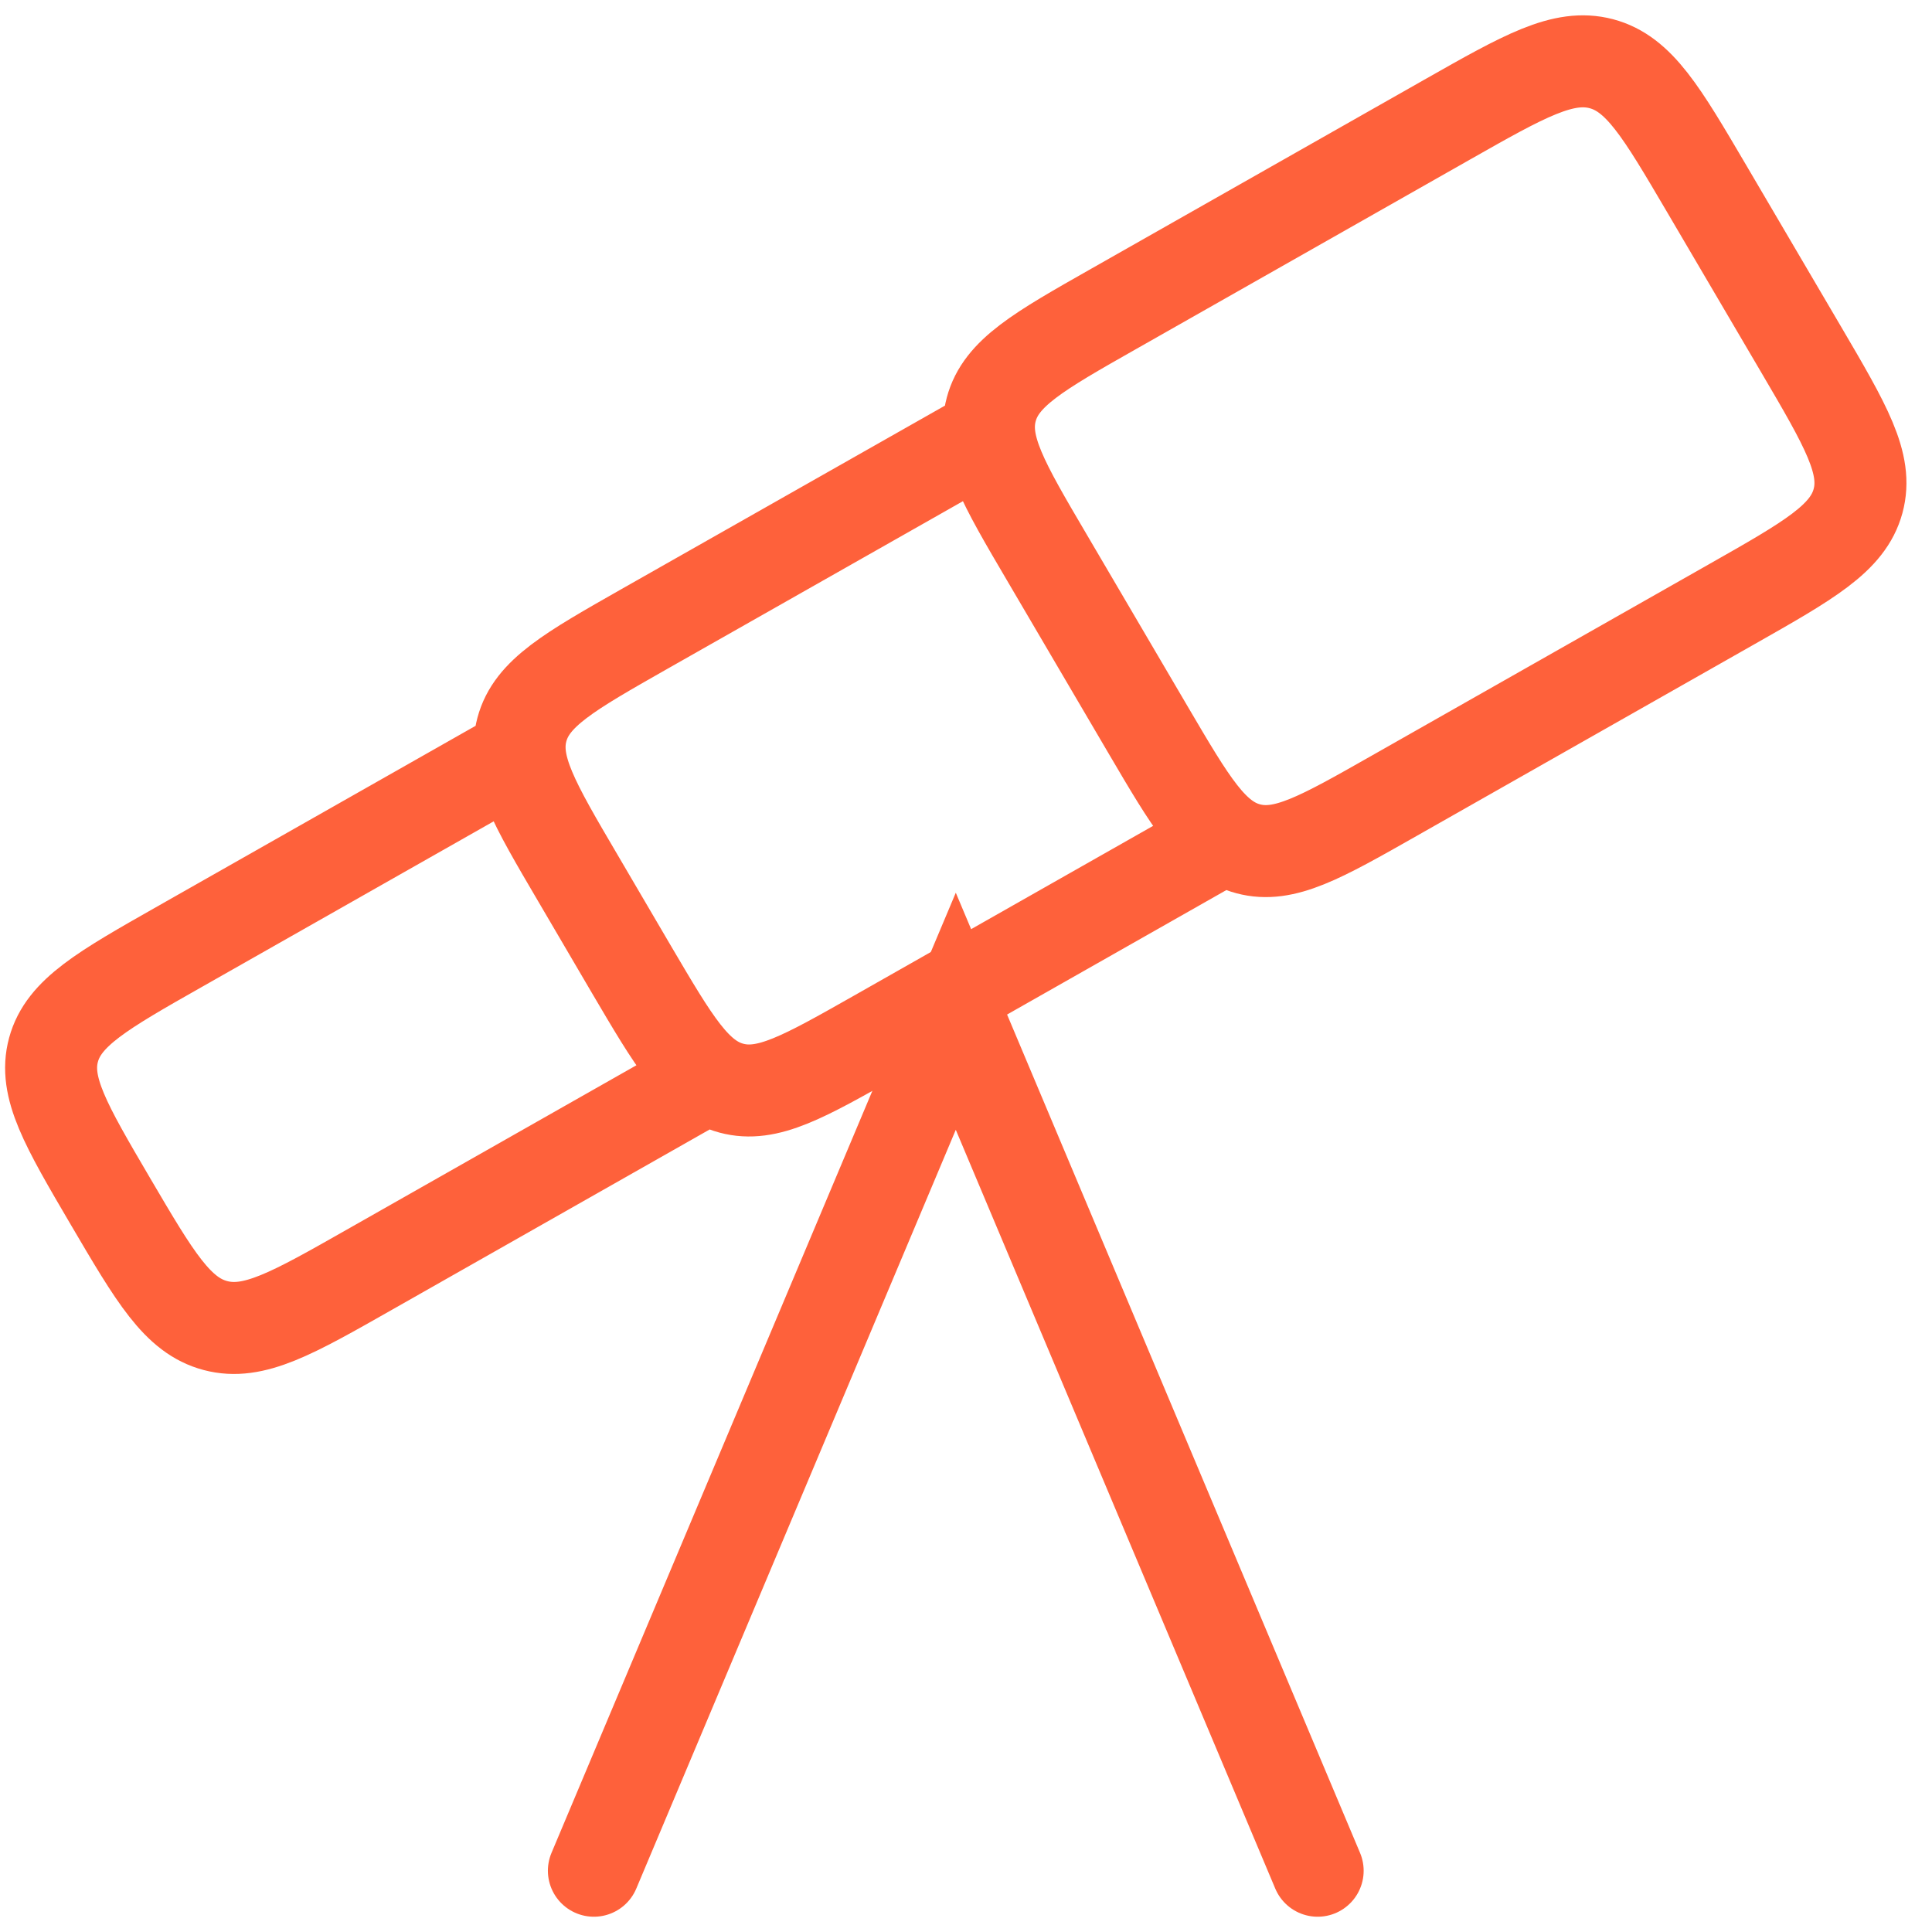 <svg width="63" height="63" viewBox="0 0 63 63" fill="none" xmlns="http://www.w3.org/2000/svg">
<path d="M31.884 14.344L21.015 20.509C18.564 21.902 17.337 22.598 17.018 23.79C16.699 24.982 17.413 26.197 18.841 28.628L20.596 31.622C21.989 33.988 22.682 35.171 23.851 35.484C25.019 35.797 26.21 35.118 28.6 33.764L39.619 27.51M16.581 24.784L5.867 30.864C3.338 32.298 2.076 33.018 1.745 34.233C1.415 35.449 2.144 36.691 3.601 39.175C5.058 41.656 5.787 42.898 7.026 43.225C8.265 43.553 9.528 42.833 12.053 41.399L22.771 35.316M58.732 11.396L55.638 6.128C54.18 3.647 53.452 2.405 52.216 2.077C50.977 1.753 49.714 2.469 47.186 3.903L36.321 10.069C33.866 11.461 32.642 12.158 32.323 13.349C32.002 14.544 32.715 15.76 34.143 18.188L37.447 23.816C38.837 26.182 39.533 27.365 40.701 27.678C41.87 27.991 43.062 27.312 45.448 25.958L56.467 19.704C58.995 18.27 60.258 17.553 60.588 16.338C60.919 15.123 60.19 13.88 58.732 11.396Z" stroke="#FE613B" stroke-width="3" stroke-linejoin="round"/>
<path d="M42.967 61.002L31.167 32.976L19.366 61.002" stroke="#FE613B" stroke-width="3" stroke-linecap="round"/>
</svg>
